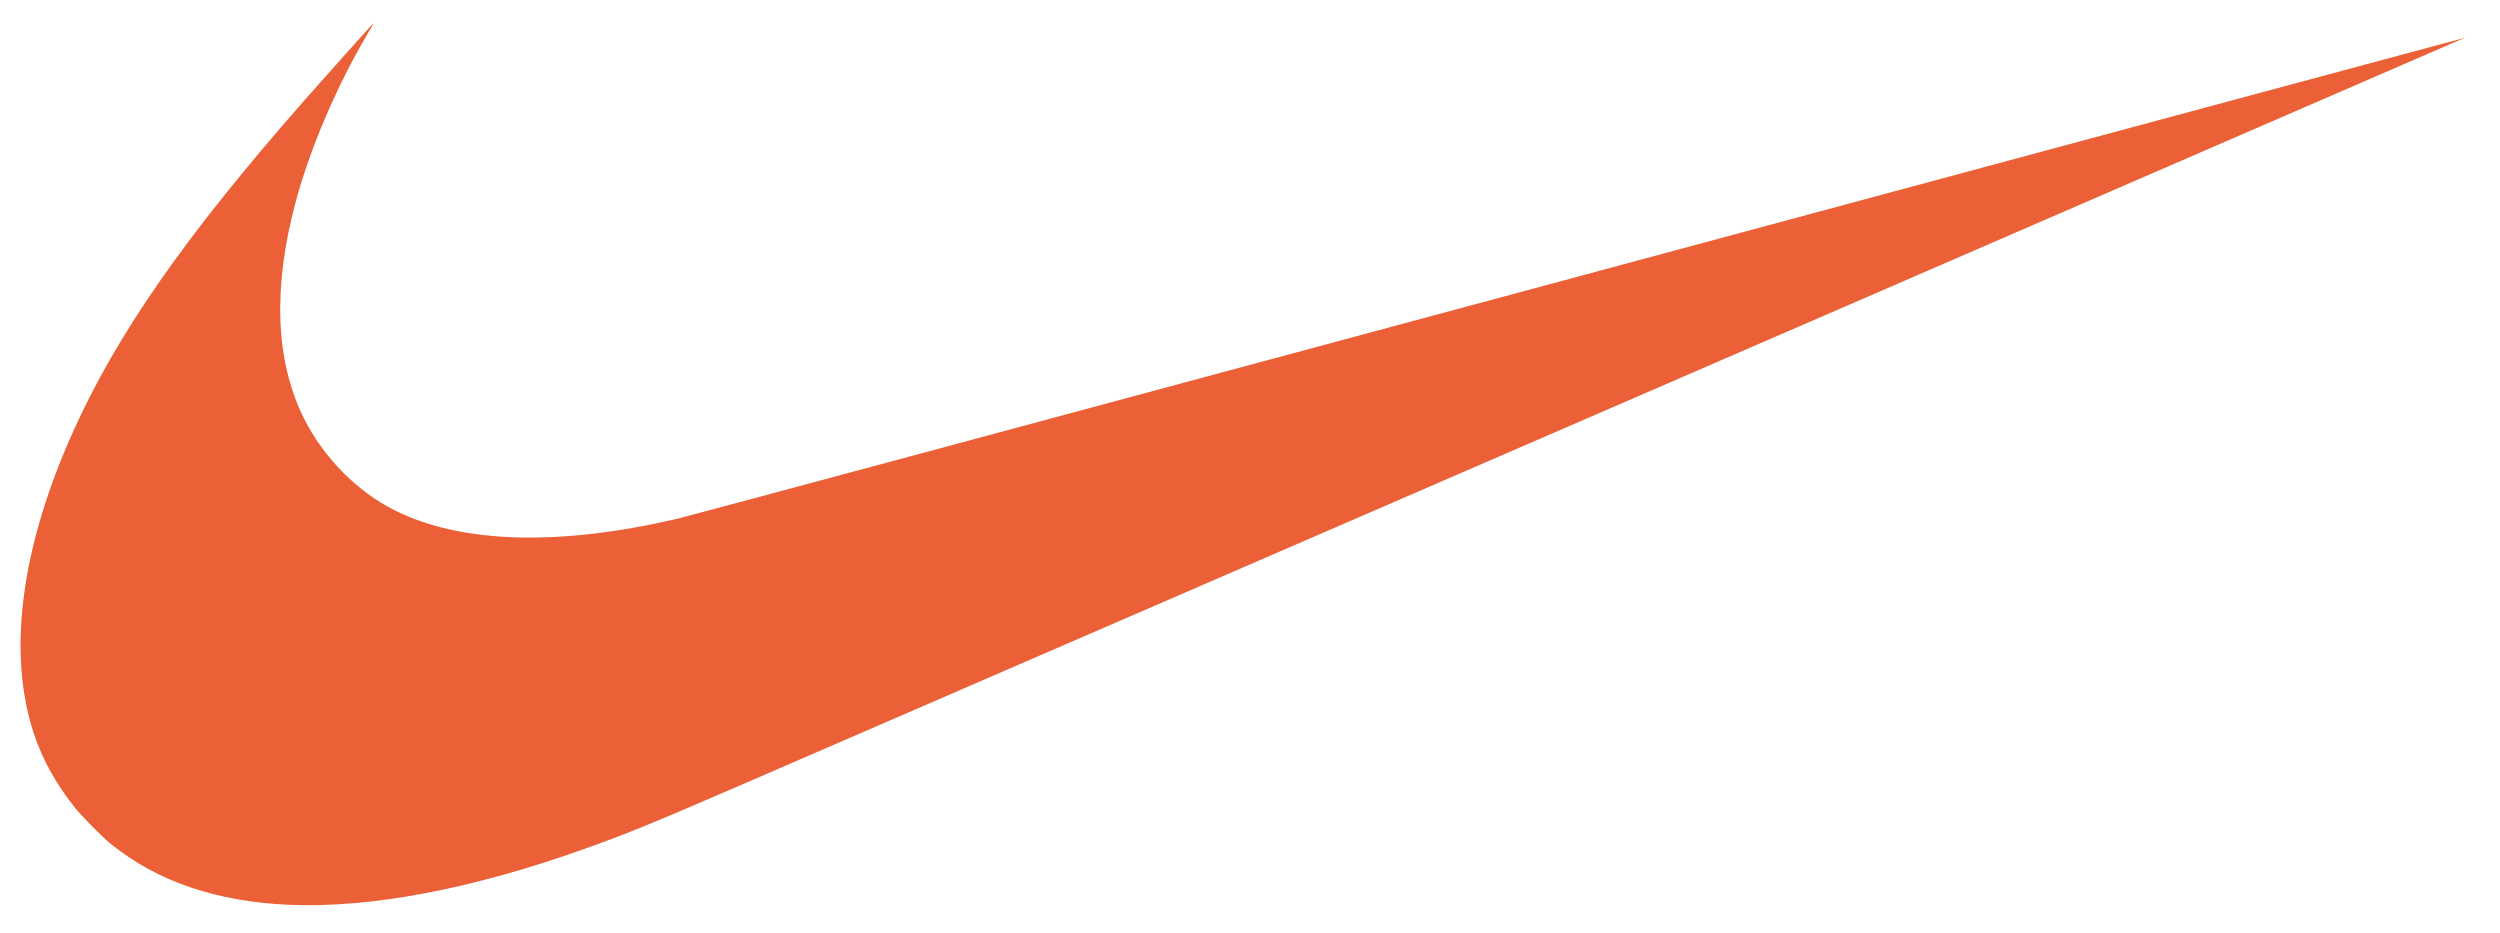 <?xml version="1.0" encoding="UTF-8"?>
<svg width="67px" height="25px" viewBox="0 0 67 25" version="1.1" xmlns="http://www.w3.org/2000/svg" xmlns:xlink="http://www.w3.org/1999/xlink">
    <title>Logo_NIKE Copy</title>
    <g id="For-Dev" stroke="none" stroke-width="1" fill="none" fill-rule="evenodd">
        <g id="Brand-logos" transform="translate(-283, -117)" fill="#EB6036" fill-rule="nonzero">
            <g id="Logo_NIKE-Copy" transform="translate(283.551, 117.61)">
                <path d="M7.226,23.64 C5.274,23.561 3.677,23.02 2.429,22.016 C2.19,21.824 1.622,21.248 1.432,21.005 C0.926,20.36 0.581,19.733 0.352,19.036 C-0.355,16.893 0.009,14.079 1.392,10.992 C2.576,8.349 4.403,5.727 7.591,2.097 C8.06,1.562 9.459,0 9.468,0 C9.471,0 9.395,0.134 9.299,0.297 C8.47,1.703 7.761,3.36 7.375,4.794 C6.754,7.095 6.829,9.07 7.594,10.601 C8.122,11.656 9.026,12.57 10.044,13.075 C11.825,13.959 14.432,14.032 17.617,13.289 C17.836,13.237 28.7,10.316 41.759,6.797 C54.818,3.277 65.505,0.4 65.506,0.402 C65.51,0.405 35.166,13.558 19.414,20.382 C16.92,21.462 16.253,21.735 15.08,22.152 C12.082,23.219 9.397,23.727 7.226,23.64 L7.226,23.64 Z" id="Path"></path>
            </g>
        </g>
    </g>
</svg>